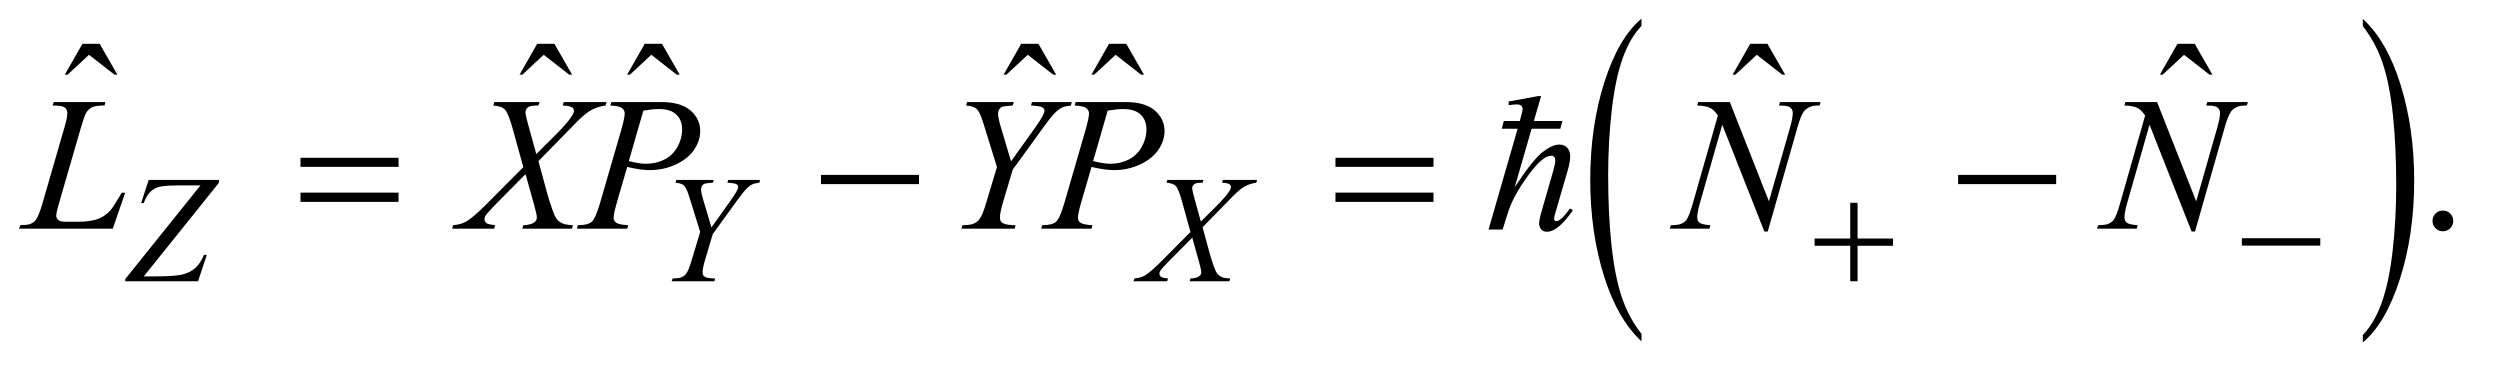 <?xml version="1.0" encoding="UTF-8"?>
<!DOCTYPE svg PUBLIC '-//W3C//DTD SVG 1.0//EN'
          'http://www.w3.org/TR/2001/REC-SVG-20010904/DTD/svg10.dtd'>
<svg stroke-dasharray="none" shape-rendering="auto" xmlns="http://www.w3.org/2000/svg" font-family="'Dialog'" text-rendering="auto" width="205" fill-opacity="1" color-interpolation="auto" color-rendering="auto" preserveAspectRatio="xMidYMid meet" font-size="12px" viewBox="0 0 205 30" fill="black" xmlns:xlink="http://www.w3.org/1999/xlink" stroke="black" image-rendering="auto" stroke-miterlimit="10" stroke-linecap="square" stroke-linejoin="miter" font-style="normal" stroke-width="1" height="30" stroke-dashoffset="0" font-weight="normal" stroke-opacity="1"
><!--Generated by the Batik Graphics2D SVG Generator--><defs id="genericDefs"
  /><g
  ><defs id="defs1"
    ><clipPath clipPathUnits="userSpaceOnUse" id="clipPath1"
      ><path d="M0.837 2.032 L130.342 2.032 L130.342 20.982 L0.837 20.982 L0.837 2.032 Z"
      /></clipPath
      ><clipPath clipPathUnits="userSpaceOnUse" id="clipPath2"
      ><path d="M26.739 64.926 L26.739 670.355 L4164.292 670.355 L4164.292 64.926 Z"
      /></clipPath
      ><clipPath clipPathUnits="userSpaceOnUse" id="clipPath3"
      ><path d="M0.837 2.032 L0.837 20.982 L130.342 20.982 L130.342 2.032 Z"
      /></clipPath
    ></defs
    ><g transform="scale(1.576,1.576) translate(-0.837,-2.032) matrix(0.031,0,0,0.031,0,0)"
    ><path d="M2782.062 625.922 L2782.062 638.406 Q2741.406 600.641 2718.742 527.578 Q2696.078 454.516 2696.078 367.641 Q2696.078 277.281 2719.914 203.055 Q2743.75 128.828 2782.062 96.875 L2782.062 109.078 Q2762.906 128.828 2750.602 163.109 Q2738.297 197.391 2732.219 250.125 Q2726.141 302.859 2726.141 360.094 Q2726.141 424.875 2731.75 477.172 Q2737.359 529.469 2748.883 563.898 Q2760.406 598.328 2782.062 625.922 Z" stroke="none" clip-path="url(#clipPath2)"
    /></g
    ><g transform="matrix(0.049,0,0,0.049,-1.319,-3.202)"
    ><path d="M3981.016 109.078 L3981.016 96.875 Q4021.656 134.344 4044.32 207.414 Q4066.984 280.484 4066.984 367.344 Q4066.984 457.703 4043.156 532.078 Q4019.328 606.453 3981.016 638.406 L3981.016 625.922 Q4000.328 606.172 4012.633 571.883 Q4024.938 537.594 4030.93 485.008 Q4036.922 432.422 4036.922 374.906 Q4036.922 310.406 4031.398 257.969 Q4025.875 205.531 4014.266 171.102 Q4002.656 136.672 3981.016 109.078 Z" stroke="none" clip-path="url(#clipPath2)"
    /></g
    ><g transform="matrix(0.049,0,0,0.049,-1.319,-3.202)"
    ><path d="M164.906 138.594 L193.656 138.594 L223.344 190.312 L218.5 190.312 L175.844 157.031 L140.062 190.312 L135.375 190.312 L164.906 138.594 ZM925.906 138.594 L954.656 138.594 L984.344 190.312 L979.5 190.312 L936.844 157.031 L901.062 190.312 L896.375 190.312 L925.906 138.594 ZM1105.906 138.594 L1134.656 138.594 L1164.344 190.312 L1159.5 190.312 L1116.844 157.031 L1081.063 190.312 L1076.375 190.312 L1105.906 138.594 ZM1735.906 138.594 L1764.656 138.594 L1794.344 190.312 L1789.5 190.312 L1746.844 157.031 L1711.063 190.312 L1706.375 190.312 L1735.906 138.594 ZM1882.906 138.594 L1911.656 138.594 L1941.344 190.312 L1936.5 190.312 L1893.844 157.031 L1858.063 190.312 L1853.375 190.312 L1882.906 138.594 ZM2955.906 138.594 L2984.656 138.594 L3014.344 190.312 L3009.5 190.312 L2966.844 157.031 L2931.062 190.312 L2926.375 190.312 L2955.906 138.594 ZM3670.906 138.594 L3699.656 138.594 L3729.344 190.312 L3724.5 190.312 L3681.844 157.031 L3646.062 190.312 L3641.375 190.312 L3670.906 138.594 Z" stroke="none" clip-path="url(#clipPath2)"
    /></g
    ><g transform="matrix(0.049,0,0,0.049,-1.319,-3.202)"
    ><path d="M4115 417.688 Q4122.344 417.688 4127.344 422.766 Q4132.344 427.844 4132.344 435.031 Q4132.344 442.219 4127.266 447.297 Q4122.188 452.375 4115 452.375 Q4107.812 452.375 4102.734 447.297 Q4097.656 442.219 4097.656 435.031 Q4097.656 427.688 4102.734 422.688 Q4107.812 417.688 4115 417.688 Z" stroke="none" clip-path="url(#clipPath2)"
    /></g
    ><g transform="matrix(0.049,0,0,0.049,-1.319,-3.202)"
    ><path d="M275.75 366.5 L393.375 366.5 L393.375 371.125 L267.5 527.875 L287.125 527.875 Q318.875 527.875 331.938 524.75 Q345 521.625 353.688 513.875 Q362.375 506.125 368.25 491.875 L373 491.875 L358.375 536 L236.5 536 L236.5 532.375 L362.375 375.625 L327.25 375.625 Q304.25 375.625 294.875 377.688 Q285.5 379.75 278.812 386.062 Q272.125 392.375 267.5 405.125 L263.125 405.125 L275.75 366.5 ZM1217.5 445.875 L1249.75 400.75 Q1262.25 383.125 1262.25 378.25 Q1262.25 375.5 1259.562 373.688 Q1256.875 371.875 1244.25 371.125 L1245.5 366.5 L1298.75 366.5 L1297.75 371.125 Q1290 372.125 1287.125 373.25 Q1282.625 375.125 1278.25 379.125 Q1272.375 384.375 1261.25 399.75 L1219.75 457 L1207.25 498.875 Q1202.625 514.625 1202.625 520.625 Q1202.625 524.5 1204.062 526.5 Q1205.5 528.5 1209.125 529.75 Q1213.875 531.25 1223.625 531.375 L1222.375 536 L1151 536 L1152.5 531.375 Q1163.125 531.125 1166.625 529.625 Q1172.25 527.375 1175 523.625 Q1179.25 517.875 1183.75 503 L1198.625 453.5 L1180.5 395 Q1175.625 379.5 1171.562 375.75 Q1167.5 372 1157.375 371.125 L1158.625 366.5 L1221.25 366.5 L1219.75 371.125 Q1208 372 1206.375 372.625 Q1203.625 373.5 1201.875 376.125 Q1200.125 378.75 1200.125 382.25 Q1200.125 387.375 1203.75 399.75 L1217.5 445.875 ZM2073.25 366.5 L2130.625 366.5 L2129.25 371.125 Q2117.125 372.875 2108.062 378.438 Q2099 384 2083.375 400.625 L2039.375 445.625 L2051.75 491 Q2053.5 497.5 2058.25 511.125 Q2061.25 519.875 2064.25 523.5 Q2067.25 527.125 2071.812 529.062 Q2076.375 531 2085.625 531.375 L2084.25 536 L2017.75 536 L2019.125 531.375 Q2029.375 531 2033.875 527.5 Q2037.25 525 2037.25 521 Q2037.25 517.5 2034 505.625 L2022.125 463 L1982.375 503.125 Q1970.75 515 1968.5 518.75 Q1967.125 521 1967.125 523.125 Q1967.125 526.875 1970.875 529.25 Q1972.625 530.25 1981.5 531.375 L1980.25 536 L1923.875 536 L1925.25 531.375 Q1935.875 530.375 1942.625 526.5 Q1952.5 520.625 1969.875 503.125 L2019.125 453.625 L2005.625 404.75 Q1999.5 382.25 1994.938 377.062 Q1990.375 371.875 1979 371.125 L1980.25 366.5 L2040.875 366.5 L2039.375 371.125 Q2031 371.125 2028.062 372.188 Q2025.125 373.25 2023.562 375.438 Q2022 377.625 2022 380.375 Q2022 383.375 2025 394.375 L2036.5 436.125 L2063.125 409.625 Q2078.875 393.875 2084.75 384.25 Q2086.875 380.875 2086.875 378.25 Q2086.875 375.375 2084.5 373.75 Q2081.125 371.5 2071.875 371.125 L2073.25 366.5 Z" stroke="none" clip-path="url(#clipPath2)"
    /></g
    ><g transform="matrix(0.049,0,0,0.049,-1.319,-3.202)"
    ><path d="M215.719 448 L58.688 448 L60.875 442.219 Q73.375 441.906 77.594 440.188 Q84.156 437.375 87.281 432.844 Q92.125 425.656 97.594 406.906 L134.938 278 Q139.625 262.062 139.625 254.562 Q139.625 248.625 135.328 245.344 Q131.031 242.062 119.156 242.062 Q116.5 242.062 114.938 241.906 L116.812 236.125 L203.219 236.125 L201.969 241.906 Q187.438 241.906 181.344 244.719 Q175.25 247.531 171.188 253.938 Q168.375 258.156 161.969 280.188 L125.25 406.906 Q121.031 421.281 121.031 426.906 Q121.031 430.656 125.25 434.094 Q127.906 436.438 137.281 436.438 L157.75 436.438 Q180.094 436.438 193.219 430.812 Q202.906 426.594 211.031 418.156 Q215.406 413.469 226.5 394.875 L230.562 387.844 L236.344 387.844 L215.719 448 ZM970.312 236.125 L1042.031 236.125 L1040.312 241.906 Q1025.156 244.094 1013.828 251.047 Q1002.5 258 982.969 278.781 L927.969 335.031 L943.438 391.75 Q945.625 399.875 951.562 416.906 Q955.312 427.844 959.062 432.375 Q962.812 436.906 968.516 439.328 Q974.219 441.75 985.781 442.219 L984.063 448 L900.938 448 L902.656 442.219 Q915.469 441.75 921.094 437.375 Q925.313 434.25 925.313 429.25 Q925.313 424.875 921.25 410.031 L906.406 356.75 L856.719 406.906 Q842.188 421.75 839.375 426.438 Q837.656 429.25 837.656 431.906 Q837.656 436.594 842.344 439.562 Q844.531 440.812 855.625 442.219 L854.062 448 L783.594 448 L785.312 442.219 Q798.594 440.969 807.031 436.125 Q819.375 428.781 841.094 406.906 L902.656 345.031 L885.781 283.938 Q878.125 255.812 872.422 249.328 Q866.719 242.844 852.5 241.906 L854.062 236.125 L929.844 236.125 L927.969 241.906 Q917.5 241.906 913.828 243.234 Q910.156 244.562 908.203 247.297 Q906.25 250.031 906.25 253.469 Q906.25 257.219 910 270.969 L924.375 323.156 L957.656 290.031 Q977.344 270.344 984.688 258.312 Q987.344 254.094 987.344 250.812 Q987.344 247.219 984.375 245.188 Q980.156 242.375 968.594 241.906 L970.312 236.125 ZM1050 236.125 L1133.438 236.125 Q1166.25 236.125 1182.5 250.266 Q1198.75 264.406 1198.75 284.719 Q1198.75 300.812 1188.438 315.969 Q1178.125 331.125 1157.812 340.578 Q1137.5 350.031 1113.906 350.031 Q1099.219 350.031 1076.562 344.719 L1059.688 402.531 Q1053.75 423.156 1053.75 429.719 Q1053.75 434.719 1057.969 438 Q1062.188 441.281 1078.125 442.219 L1076.562 448 L992.344 448 L994.062 442.219 Q1010.625 442.219 1017.109 436.516 Q1023.594 430.812 1031.094 405.031 L1066.094 284.406 Q1072.344 262.688 1072.344 255.344 Q1072.344 249.875 1067.89 246.281 Q1063.437 242.688 1048.281 241.906 L1050 236.125 ZM1079.219 334.875 Q1096.875 339.406 1107.656 339.406 Q1124.687 339.406 1138.672 332.375 Q1152.656 325.344 1160.547 311.281 Q1168.438 297.219 1168.438 282.062 Q1168.438 266.281 1158.75 257.062 Q1149.062 247.844 1129.375 247.844 Q1118.75 247.844 1103.594 250.5 L1079.219 334.875 ZM1718.875 335.344 L1759.188 278.938 Q1774.812 256.906 1774.812 250.812 Q1774.812 247.375 1771.453 245.109 Q1768.094 242.844 1752.312 241.906 L1753.875 236.125 L1820.438 236.125 L1819.188 241.906 Q1809.5 243.156 1805.906 244.562 Q1800.281 246.906 1794.812 251.906 Q1787.469 258.469 1773.562 277.688 L1721.688 349.25 L1706.062 401.594 Q1700.281 421.281 1700.281 428.781 Q1700.281 433.625 1702.078 436.125 Q1703.875 438.625 1708.406 440.188 Q1714.344 442.062 1726.531 442.219 L1724.969 448 L1635.75 448 L1637.625 442.219 Q1650.906 441.906 1655.281 440.031 Q1662.313 437.219 1665.75 432.531 Q1671.063 425.344 1676.688 406.75 L1695.281 344.875 L1672.625 271.75 Q1666.531 252.375 1661.453 247.688 Q1656.375 243 1643.719 241.906 L1645.281 236.125 L1723.563 236.125 L1721.688 241.906 Q1707 243 1704.969 243.781 Q1701.531 244.875 1699.344 248.156 Q1697.156 251.438 1697.156 255.812 Q1697.156 262.219 1701.687 277.688 L1718.875 335.344 ZM1827 236.125 L1910.438 236.125 Q1943.25 236.125 1959.5 250.266 Q1975.75 264.406 1975.75 284.719 Q1975.75 300.812 1965.438 315.969 Q1955.125 331.125 1934.812 340.578 Q1914.5 350.031 1890.906 350.031 Q1876.219 350.031 1853.562 344.719 L1836.688 402.531 Q1830.75 423.156 1830.75 429.719 Q1830.75 434.719 1834.969 438 Q1839.188 441.281 1855.125 442.219 L1853.562 448 L1769.344 448 L1771.062 442.219 Q1787.625 442.219 1794.109 436.516 Q1800.594 430.812 1808.094 405.031 L1843.094 284.406 Q1849.344 262.688 1849.344 255.344 Q1849.344 249.875 1844.89 246.281 Q1840.437 242.688 1825.281 241.906 L1827 236.125 ZM1856.219 334.875 Q1873.875 339.406 1884.656 339.406 Q1901.687 339.406 1915.672 332.375 Q1929.656 325.344 1937.547 311.281 Q1945.438 297.219 1945.438 282.062 Q1945.438 266.281 1935.75 257.062 Q1926.062 247.844 1906.375 247.844 Q1895.75 247.844 1880.594 250.5 L1856.219 334.875 ZM2921.719 236.125 L2987.188 402.219 L3022.656 278.156 Q3027.031 262.844 3027.031 254.406 Q3027.031 248.625 3022.969 245.344 Q3018.906 242.062 3007.812 242.062 Q3005.938 242.062 3003.906 241.906 L3005.625 236.125 L3073.75 236.125 L3071.875 241.906 Q3061.25 241.75 3056.094 244.094 Q3048.75 247.375 3045.156 252.531 Q3040.156 259.875 3035 278.156 L2985.156 452.844 L2979.531 452.844 L2909.062 274.094 L2871.406 406.125 Q2867.188 421.125 2867.188 429.094 Q2867.188 435.031 2871.016 438.078 Q2874.844 441.125 2889.219 442.219 L2887.656 448 L2821.094 448 L2823.281 442.219 Q2835.781 441.906 2840 440.031 Q2846.406 437.219 2849.531 432.688 Q2854.062 425.813 2859.688 406.125 L2901.719 258.781 Q2895.625 249.406 2888.672 245.891 Q2881.719 242.375 2867.031 241.906 L2868.75 236.125 L2921.719 236.125 ZM3636.719 236.125 L3702.188 402.219 L3737.656 278.156 Q3742.031 262.844 3742.031 254.406 Q3742.031 248.625 3737.969 245.344 Q3733.906 242.062 3722.812 242.062 Q3720.938 242.062 3718.906 241.906 L3720.625 236.125 L3788.75 236.125 L3786.875 241.906 Q3776.25 241.75 3771.094 244.094 Q3763.75 247.375 3760.156 252.531 Q3755.156 259.875 3750 278.156 L3700.156 452.844 L3694.531 452.844 L3624.062 274.094 L3586.406 406.125 Q3582.188 421.125 3582.188 429.094 Q3582.188 435.031 3586.016 438.078 Q3589.844 441.125 3604.219 442.219 L3602.656 448 L3536.094 448 L3538.281 442.219 Q3550.781 441.906 3555 440.031 Q3561.406 437.219 3564.531 432.688 Q3569.062 425.813 3574.688 406.125 L3616.719 258.781 Q3610.625 249.406 3603.672 245.891 Q3596.719 242.375 3582.031 241.906 L3583.75 236.125 L3636.719 236.125 Z" stroke="none" clip-path="url(#clipPath2)"
    /></g
    ><g transform="matrix(0.049,0,0,0.049,-1.319,-3.202)"
    ><path d="M3123.25 404.75 L3135.5 404.75 L3135.5 464.5 L3194.875 464.5 L3194.875 476.625 L3135.5 476.625 L3135.5 536 L3123.25 536 L3123.25 476.625 L3063.625 476.625 L3063.625 464.5 L3123.25 464.5 L3123.25 404.75 ZM3778.625 464 L3909.875 464 L3909.875 476.375 L3778.625 476.375 L3778.625 464 Z" stroke="none" clip-path="url(#clipPath2)"
    /></g
    ><g transform="matrix(0.049,0,0,0.049,-1.319,-3.202)"
    ><path d="M529.781 329.406 L693.844 329.406 L693.844 344.562 L529.781 344.562 L529.781 329.406 ZM529.781 387.688 L693.844 387.688 L693.844 403.156 L529.781 403.156 L529.781 387.688 ZM1400.781 358 L1564.844 358 L1564.844 373.469 L1400.781 373.469 L1400.781 358 ZM2261.781 329.406 L2425.844 329.406 L2425.844 344.562 L2261.781 344.562 L2261.781 329.406 ZM2261.781 387.688 L2425.844 387.688 L2425.844 403.156 L2261.781 403.156 L2261.781 387.688 ZM3303.781 358 L3467.844 358 L3467.844 373.469 L3303.781 373.469 L3303.781 358 Z" stroke="none" clip-path="url(#clipPath2)"
    /></g
    ><g transform="matrix(1.576,0,0,1.576,-1.319,-3.202)"
    ><path d="M80.645 8.329 L82.129 8.329 L82.022 8.729 L80.528 8.729 L79.649 11.771 C80.274 10.82 80.755 10.213 81.092 9.95 C81.429 9.686 81.719 9.554 81.963 9.554 C82.139 9.554 82.278 9.609 82.381 9.72 C82.483 9.831 82.534 9.984 82.534 10.179 C82.534 10.371 82.489 10.62 82.398 10.926 L81.802 12.972 C81.731 13.216 81.695 13.356 81.695 13.392 C81.695 13.49 81.735 13.539 81.817 13.539 C81.973 13.539 82.209 13.319 82.525 12.879 L82.676 12.972 C82.159 13.717 81.709 14.09 81.329 14.09 C81.192 14.09 81.089 14.046 81.021 13.958 C80.953 13.87 80.918 13.771 80.918 13.661 C80.918 13.527 80.975 13.267 81.089 12.879 L81.651 10.926 C81.722 10.682 81.758 10.495 81.758 10.365 C81.758 10.212 81.685 10.135 81.538 10.135 C81.239 10.135 80.835 10.486 80.328 11.187 C79.82 11.889 79.48 12.515 79.307 13.065 L79.019 13.973 L78.287 13.973 L79.8 8.729 L78.975 8.729 L79.082 8.329 L79.912 8.329 C80.01 7.987 80.059 7.78 80.059 7.708 C80.059 7.546 79.955 7.464 79.746 7.464 C79.681 7.464 79.543 7.477 79.331 7.503 L79.331 7.313 L80.874 7.03 L81.021 7.03 Z" stroke="none" clip-path="url(#clipPath3)"
    /></g
  ></g
></svg
>

